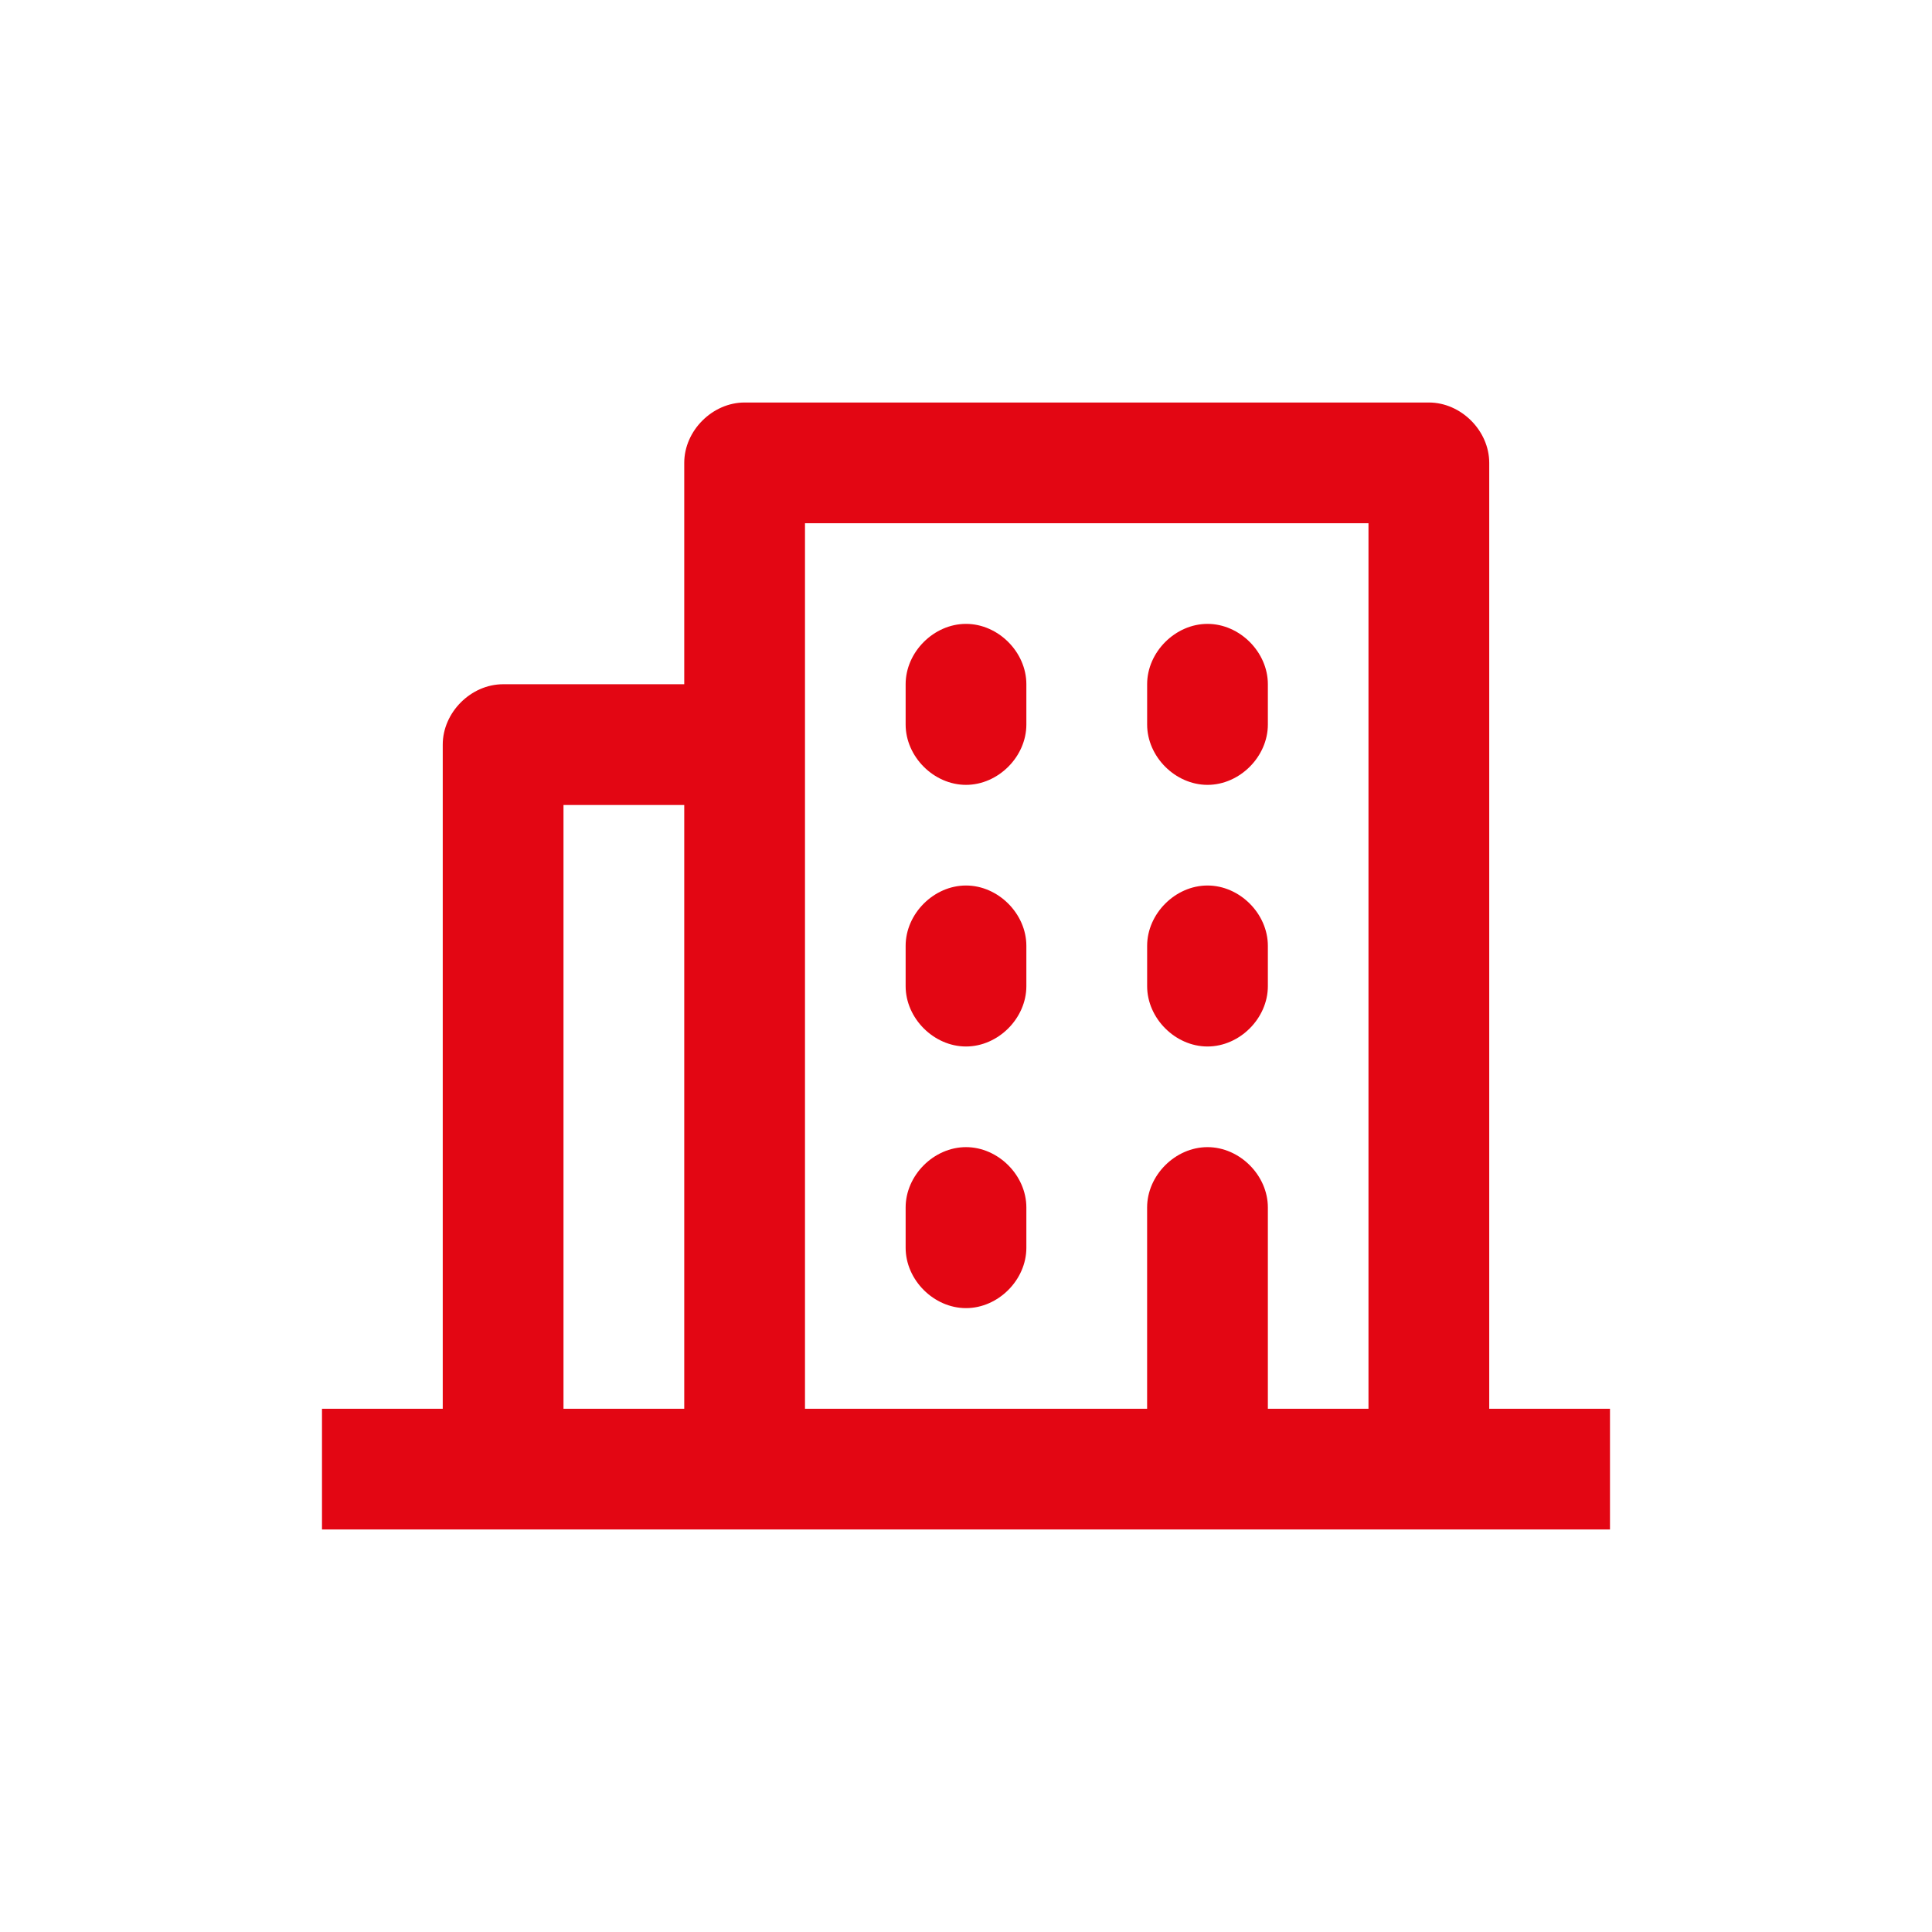 <svg width="74" height="74" viewBox="0 0 74 74" fill="none" xmlns="http://www.w3.org/2000/svg">
<g id="buildings">
<path id="Vector" d="M37 43.938C35.767 43.938 34.688 45.017 34.688 46.25V47.792C34.688 49.025 35.767 50.104 37 50.104C38.233 50.104 39.312 49.025 39.312 47.792V46.25C39.312 45.017 38.233 43.938 37 43.938Z" fill="#E30613"/>
<path id="Vector_2" d="M46.25 33.917C45.017 33.917 43.938 34.996 43.938 36.229V37.771C43.938 39.004 45.017 40.083 46.25 40.083C47.483 40.083 48.562 39.004 48.562 37.771V36.229C48.562 34.996 47.483 33.917 46.25 33.917Z" fill="#E30613"/>
<path id="Vector_3" d="M37 33.917C35.767 33.917 34.688 34.996 34.688 36.229V37.771C34.688 39.004 35.767 40.083 37 40.083C38.233 40.083 39.312 39.004 39.312 37.771V36.229C39.312 34.996 38.233 33.917 37 33.917Z" fill="#E30613"/>
<path id="Vector_4" d="M57.041 53.958V17.729C57.041 16.496 55.962 15.417 54.729 15.417H28.52C27.287 15.417 26.208 16.496 26.208 17.729V26.208H19.27C18.037 26.208 16.958 27.288 16.958 28.521V53.958H12.333V58.583H61.666V53.958H57.041ZM21.583 30.833H26.208V53.958H21.583V30.833ZM48.562 53.958V46.25C48.562 45.017 47.483 43.938 46.25 43.938C45.016 43.938 43.937 45.017 43.937 46.25V53.958H30.833V20.042H52.416V53.958H48.562Z" fill="#E30613"/>
<path id="Vector_5" d="M46.25 23.896C45.017 23.896 43.938 24.975 43.938 26.208V27.75C43.938 28.983 45.017 30.062 46.25 30.062C47.483 30.062 48.562 28.983 48.562 27.75V26.208C48.562 24.975 47.483 23.896 46.25 23.896Z" fill="#E30613"/>
<path id="Vector_6" d="M37 23.896C35.767 23.896 34.688 24.975 34.688 26.208V27.75C34.688 28.983 35.767 30.062 37 30.062C38.233 30.062 39.312 28.983 39.312 27.75V26.208C39.312 24.975 38.233 23.896 37 23.896Z" fill="#E30613"/>
</g>
</svg>
